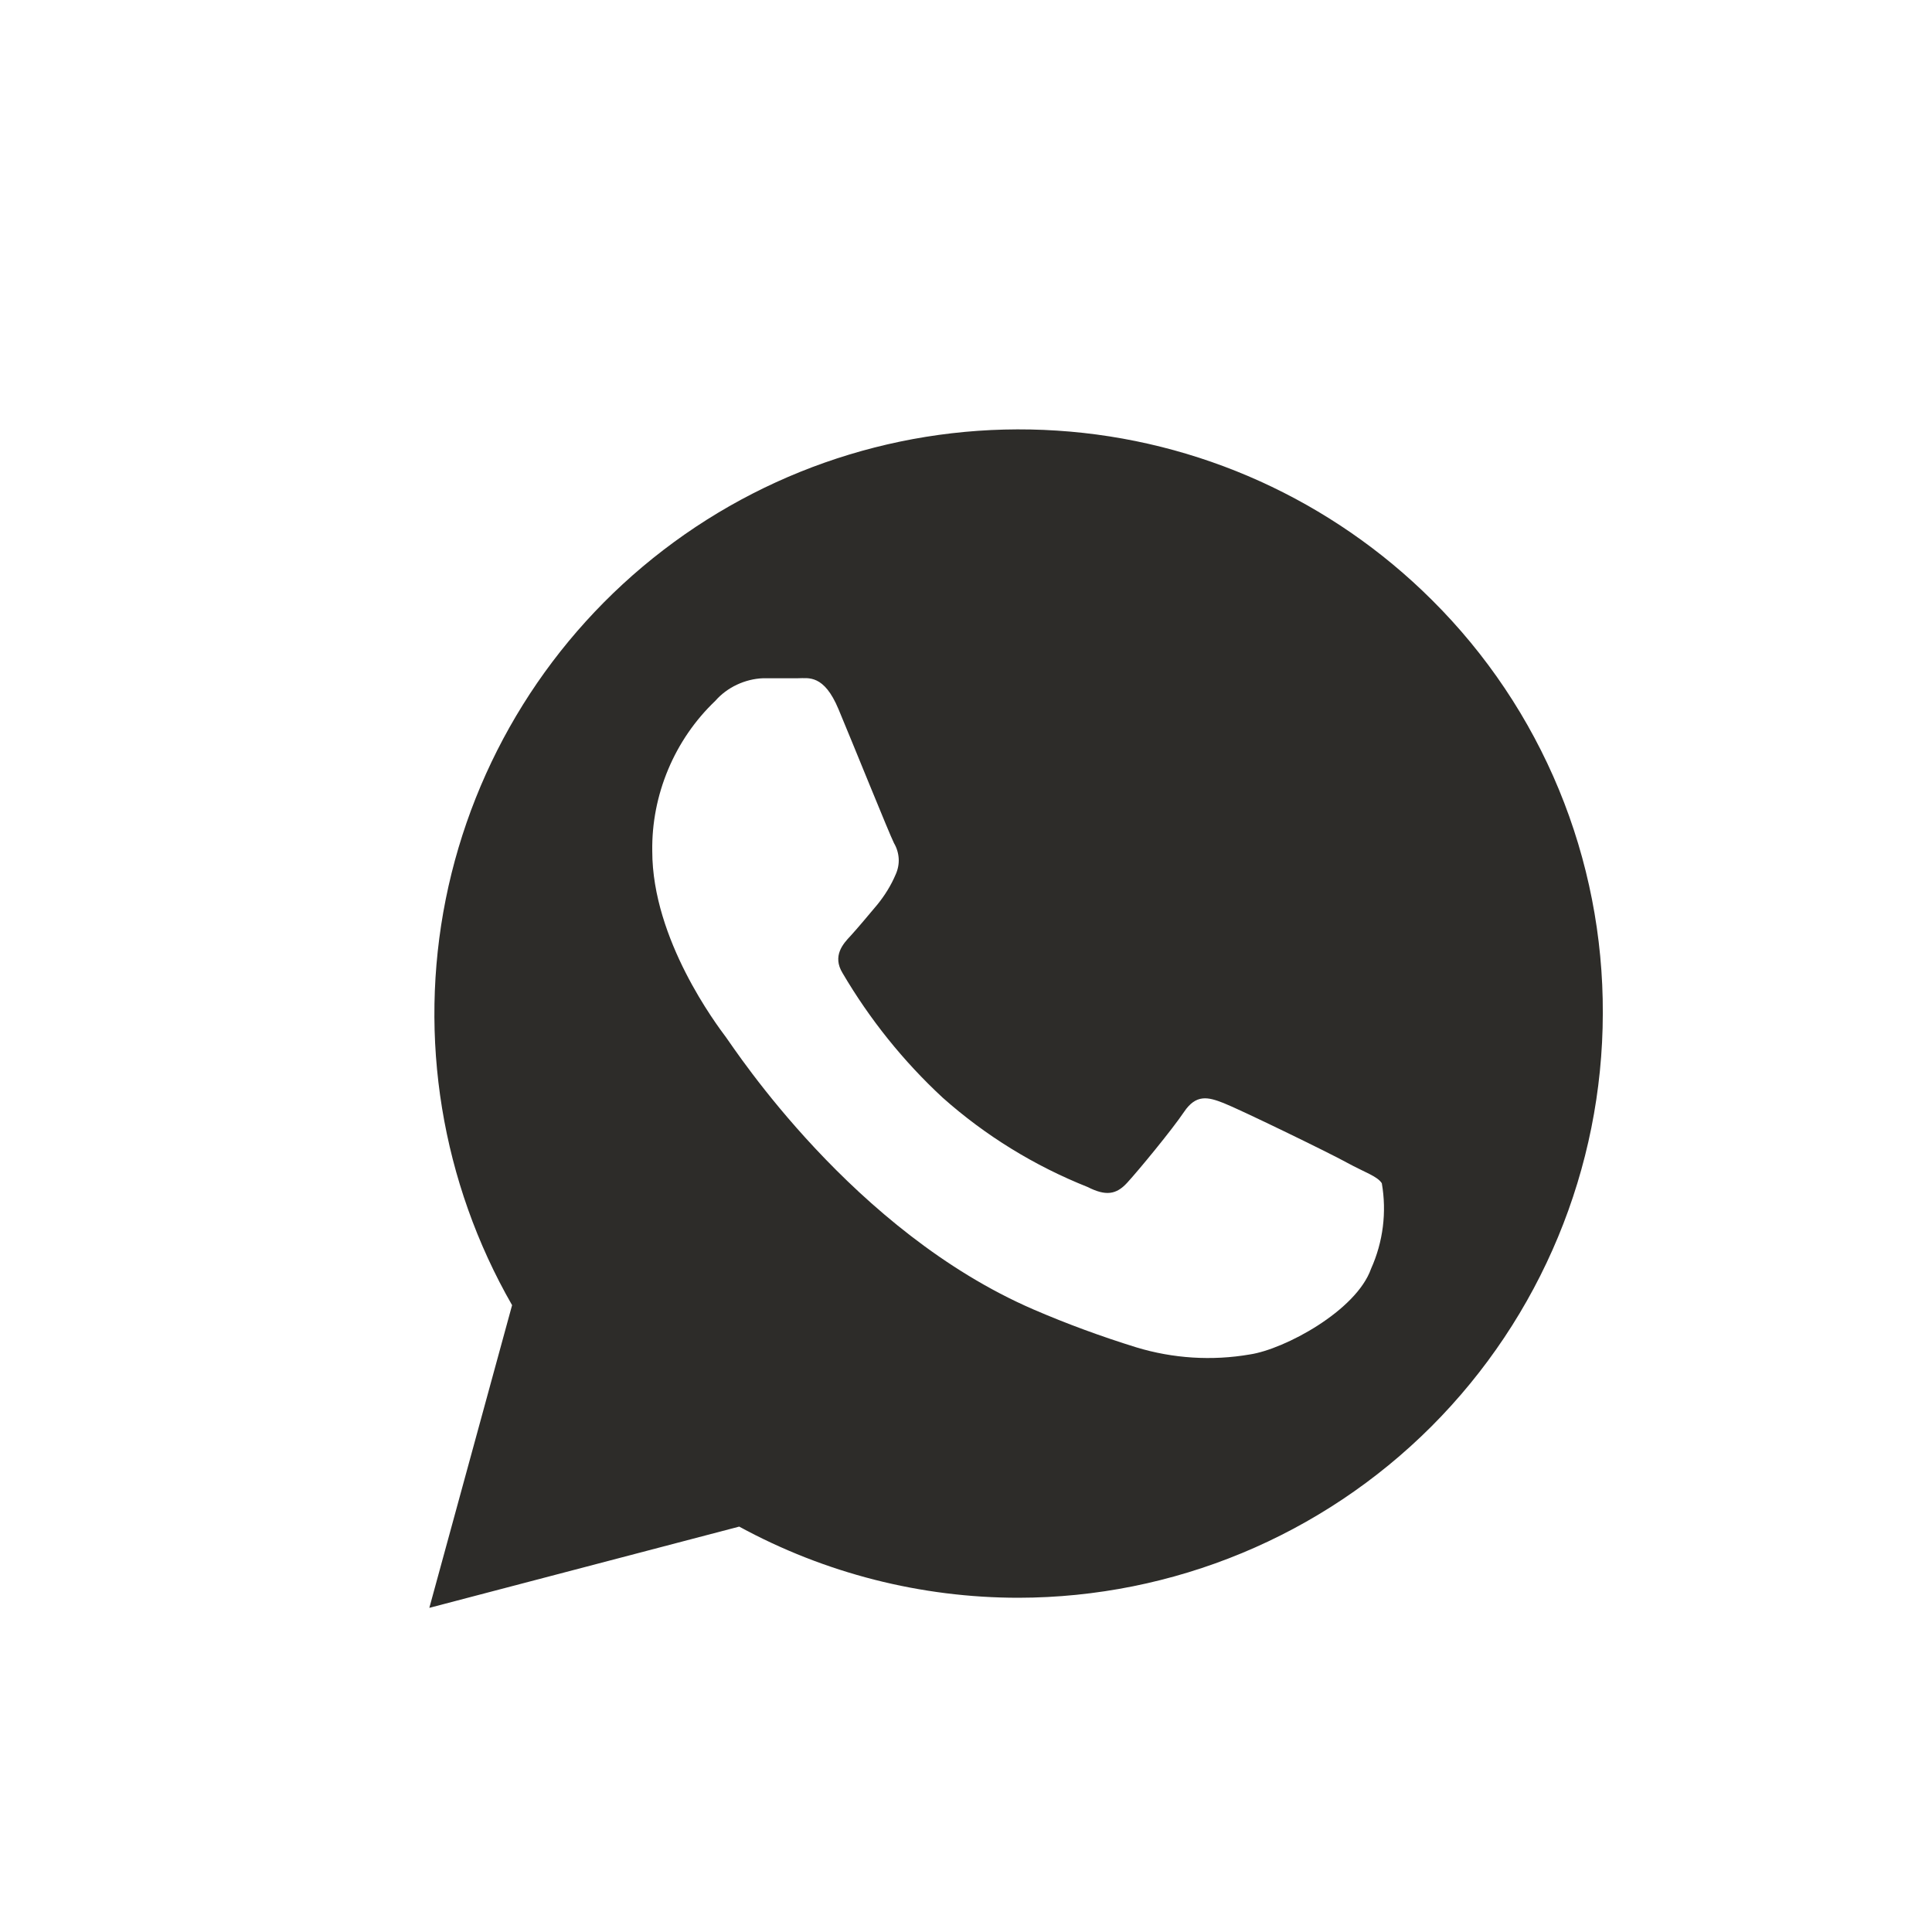 <?xml version="1.0" encoding="UTF-8"?> <svg xmlns="http://www.w3.org/2000/svg" width="18" height="18" viewBox="0 0 18 18" fill="none"><path d="M9.849 4.012C11.166 4.097 12.407 4.659 13.342 5.591C13.849 6.095 14.251 6.695 14.524 7.356C14.797 8.017 14.936 8.727 14.933 9.442C14.931 10.885 14.356 12.269 13.336 13.29C12.316 14.31 10.932 14.884 9.489 14.886C8.58 14.886 7.685 14.658 6.887 14.223L4 14.98L4.771 12.16C4.114 11.015 3.894 9.671 4.153 8.377C4.413 7.083 5.133 5.927 6.181 5.124C7.228 4.321 8.532 3.926 9.849 4.012ZM7.435 6.319H7.111C7.026 6.322 6.943 6.343 6.866 6.379C6.789 6.415 6.72 6.466 6.664 6.53C6.475 6.71 6.326 6.928 6.225 7.169C6.124 7.41 6.073 7.669 6.077 7.93C6.077 8.755 6.679 9.55 6.764 9.664C6.847 9.776 7.947 11.473 9.629 12.2C9.942 12.335 10.261 12.452 10.587 12.553C10.929 12.657 11.292 12.68 11.645 12.619C11.966 12.571 12.636 12.213 12.774 11.82C12.886 11.571 12.921 11.293 12.874 11.024C12.832 10.958 12.715 10.923 12.547 10.831C12.379 10.738 11.546 10.334 11.4 10.277C11.255 10.22 11.144 10.192 11.031 10.36C10.918 10.528 10.605 10.907 10.502 11.019C10.399 11.132 10.301 11.144 10.133 11.059C9.638 10.862 9.181 10.581 8.783 10.227C8.417 9.888 8.103 9.497 7.85 9.066C7.752 8.906 7.856 8.792 7.923 8.721C7.989 8.649 8.091 8.527 8.174 8.428C8.243 8.343 8.301 8.25 8.344 8.149C8.365 8.103 8.376 8.051 8.373 8C8.37 7.949 8.355 7.899 8.329 7.855C8.286 7.77 7.949 6.934 7.812 6.607C7.676 6.281 7.532 6.319 7.435 6.319Z" fill="#2D2C29"></path></svg> 